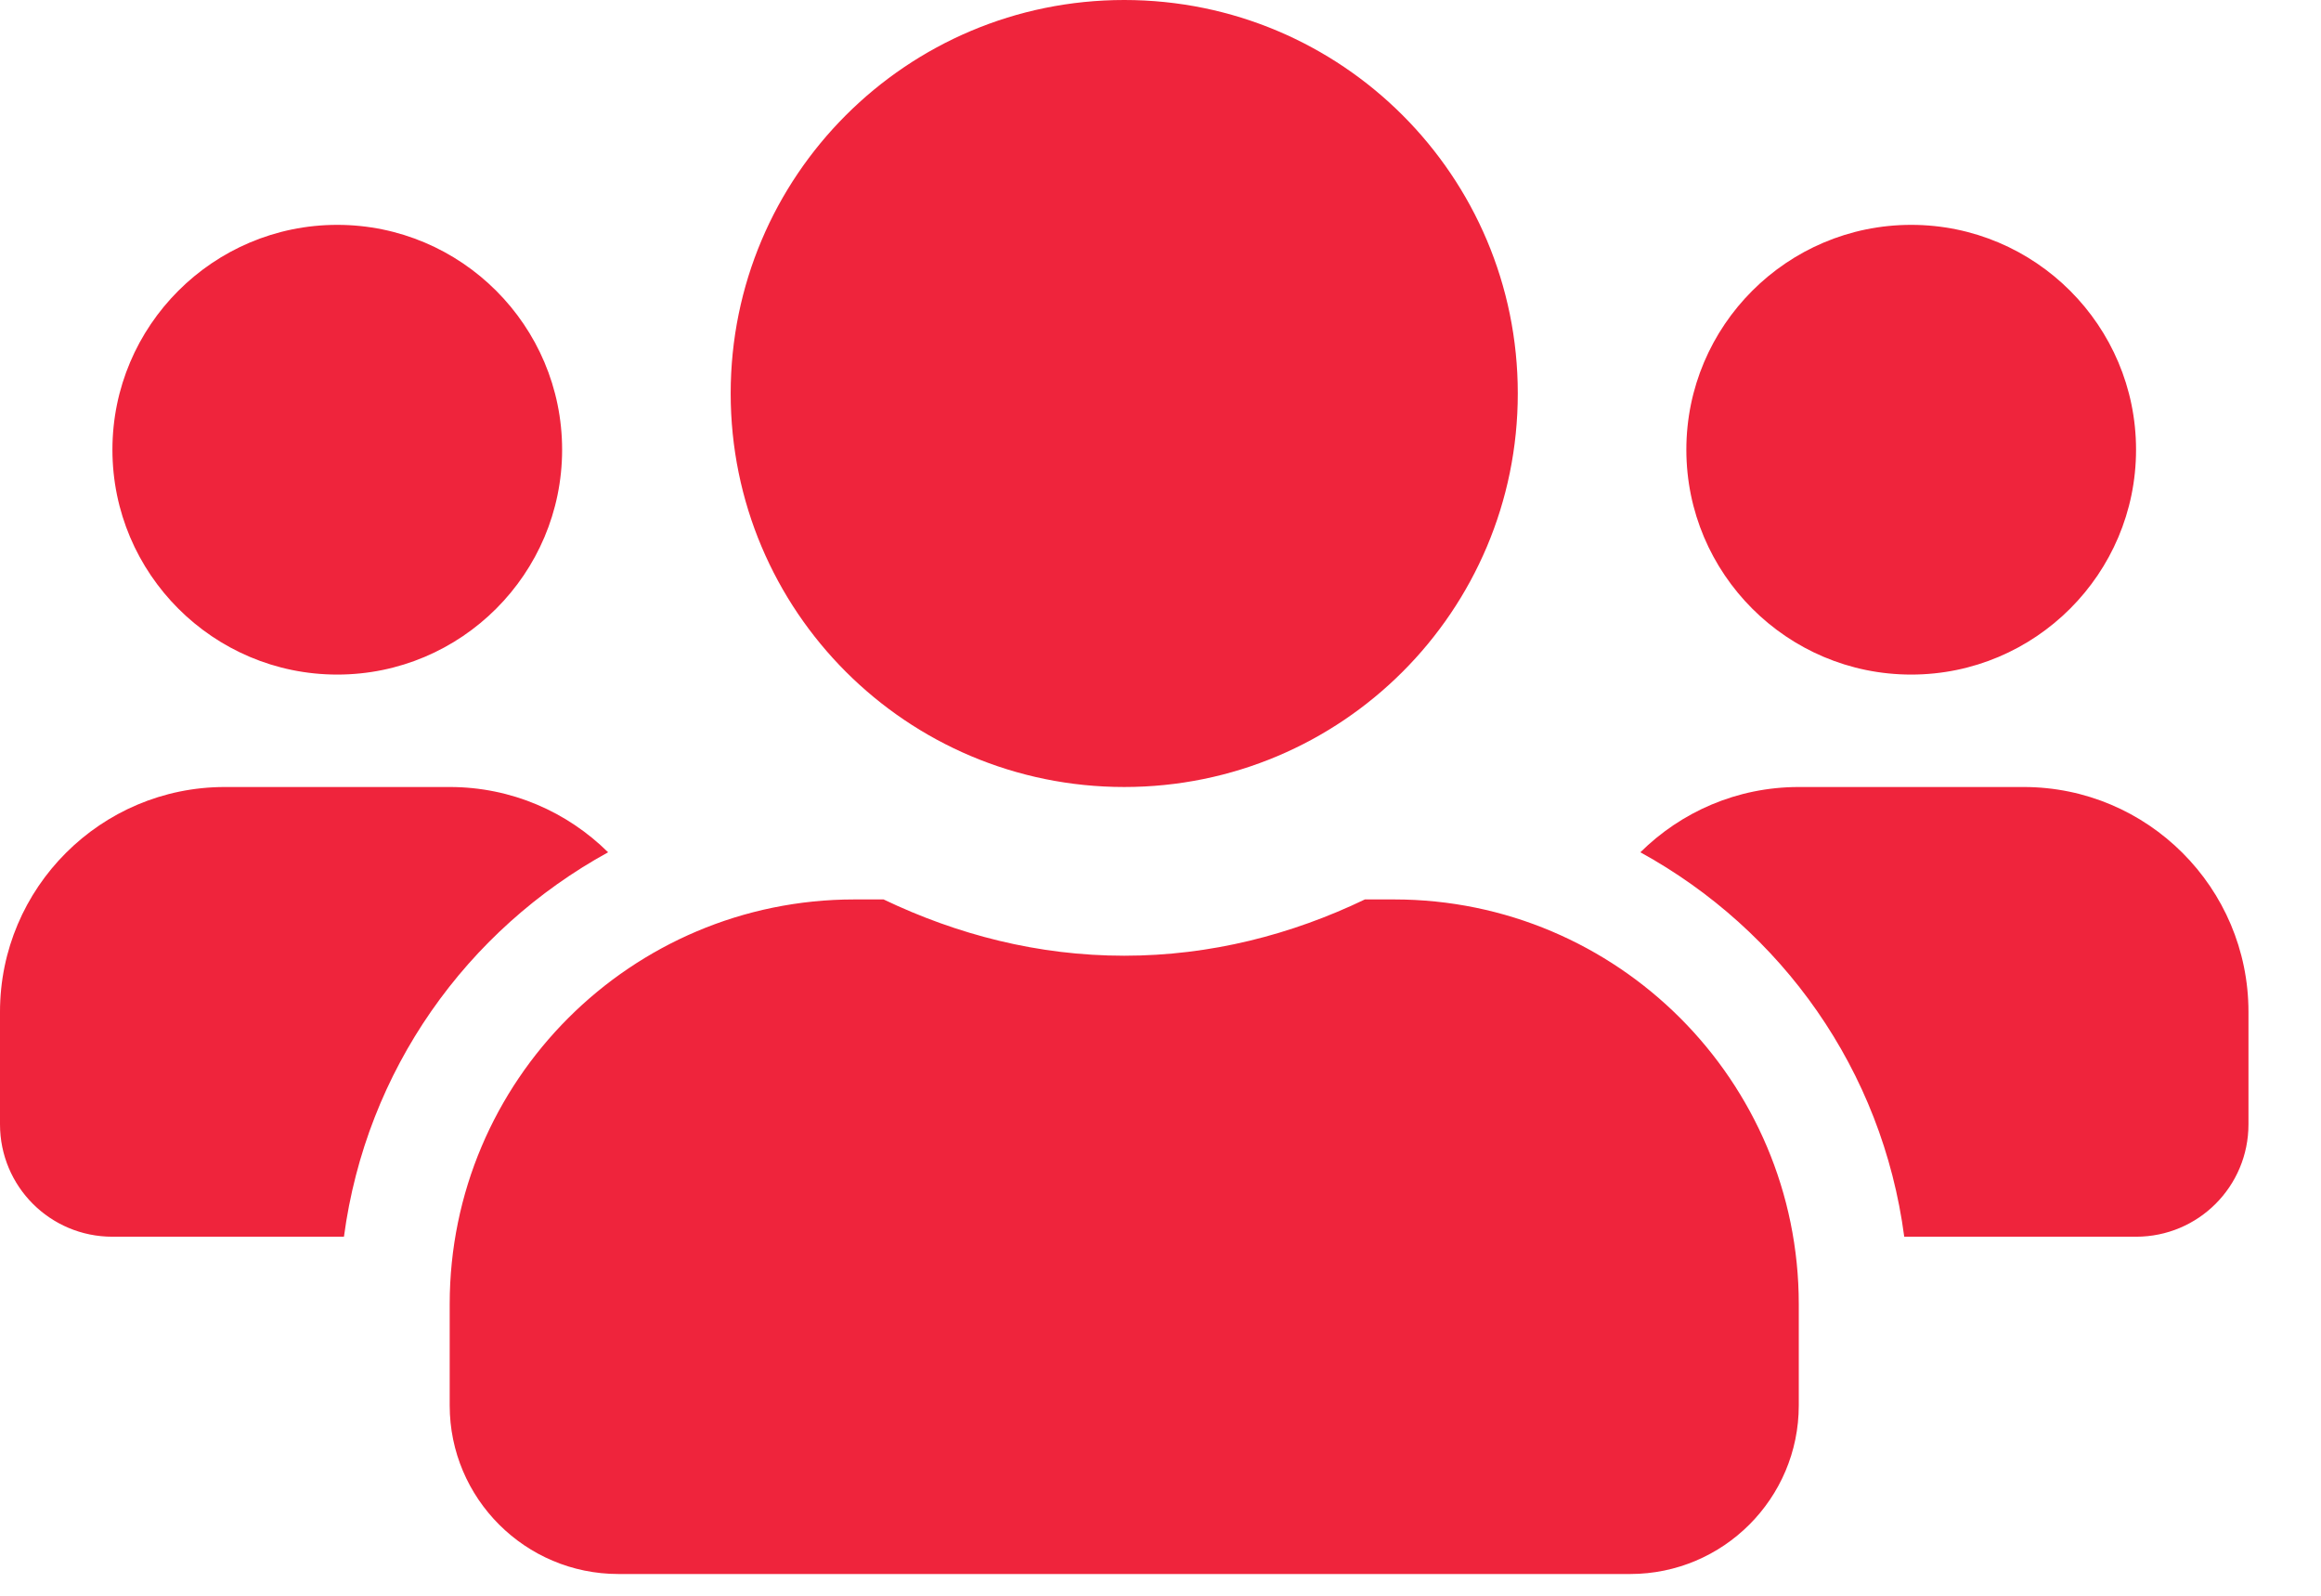 <svg width="16" height="11" viewBox="0 0 16 11" fill="none" xmlns="http://www.w3.org/2000/svg">
<path d="M2.325 4.65C3.18 4.65 3.875 3.955 3.875 3.1C3.875 2.245 3.18 1.55 2.325 1.55C1.47 1.55 0.775 2.245 0.775 3.1C0.775 3.955 1.47 4.65 2.325 4.65ZM13.175 4.65C14.03 4.65 14.725 3.955 14.725 3.1C14.725 2.245 14.03 1.55 13.175 1.55C12.32 1.55 11.625 2.245 11.625 3.1C11.625 3.955 12.32 4.65 13.175 4.65ZM13.95 5.425H12.4C11.974 5.425 11.589 5.597 11.308 5.875C12.284 6.411 12.976 7.377 13.127 8.525H14.725C15.154 8.525 15.5 8.179 15.5 7.75V6.975C15.5 6.12 14.805 5.425 13.95 5.425ZM7.75 5.425C9.249 5.425 10.463 4.212 10.463 2.712C10.463 1.213 9.249 0 7.75 0C6.251 0 5.037 1.213 5.037 2.712C5.037 4.212 6.251 5.425 7.75 5.425ZM9.61 6.2H9.409C8.905 6.442 8.346 6.588 7.75 6.588C7.154 6.588 6.597 6.442 6.091 6.2H5.89C4.35 6.2 3.1 7.45 3.1 8.99V9.688C3.1 10.329 3.621 10.85 4.263 10.85H11.238C11.879 10.85 12.4 10.329 12.4 9.688V8.99C12.4 7.45 11.15 6.2 9.61 6.2ZM4.192 5.875C3.911 5.597 3.526 5.425 3.1 5.425H1.55C0.695 5.425 0 6.12 0 6.975V7.75C0 8.179 0.346 8.525 0.775 8.525H2.371C2.524 7.377 3.216 6.411 4.192 5.875Z" fill="#EF243C"/>
</svg>
